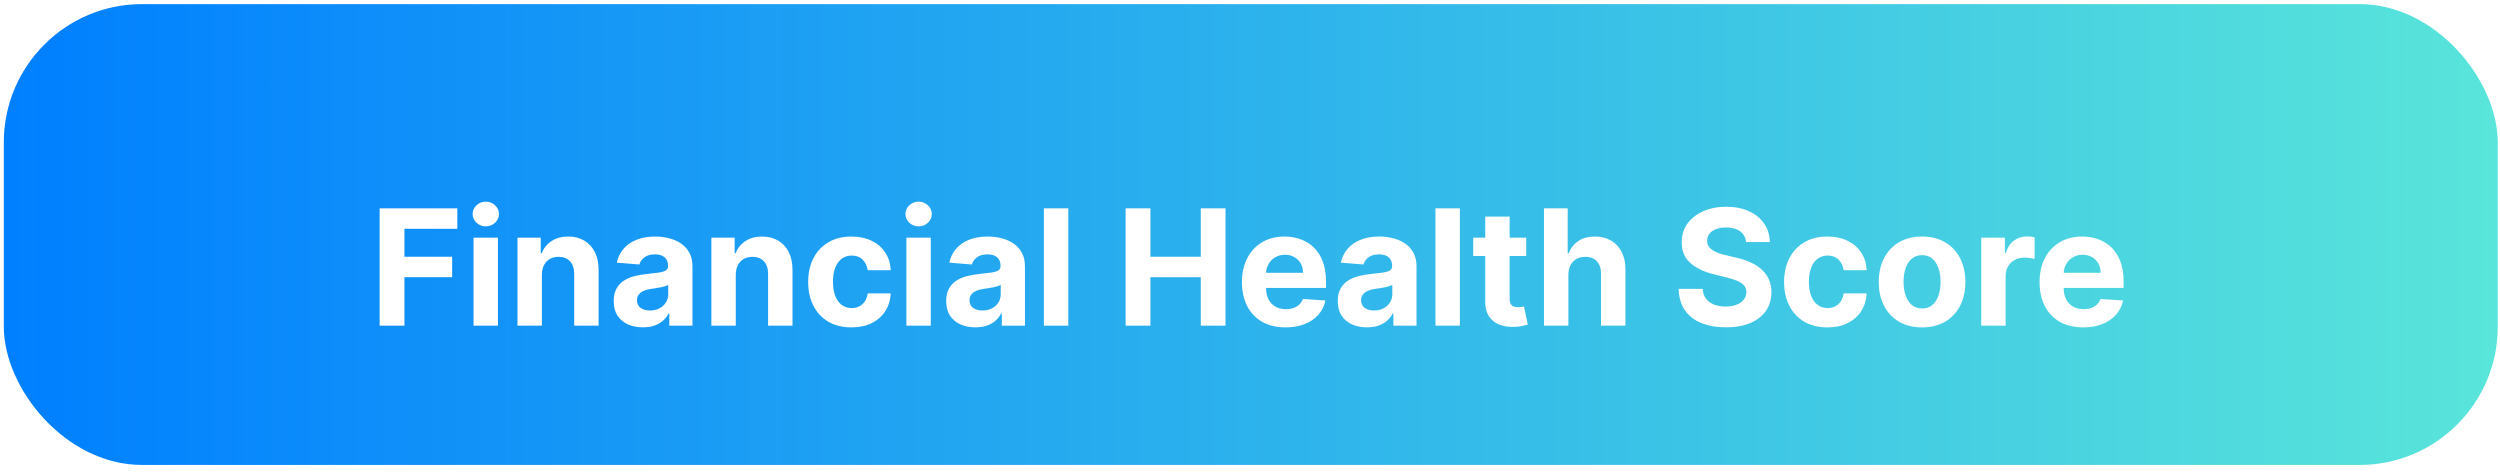 <svg width="217" height="41" viewBox="0 0 217 41" fill="none" xmlns="http://www.w3.org/2000/svg">
<g clip-path="url(#clip0_4_8818)">
<rect x="0.331" y="0.357" width="216.475" height="40" rx="12" fill="url(#paint0_linear_4_8818)"/>
<g filter="url(#filter0_d_4_8818)">
<path d="M32.954 25.857V15.676H39.695V17.451H35.106V19.877H39.248V21.651H35.106V25.857H32.954ZM41.103 25.857V18.221H43.221V25.857H41.103ZM42.167 17.237C41.852 17.237 41.582 17.132 41.357 16.924C41.135 16.711 41.024 16.458 41.024 16.163C41.024 15.871 41.135 15.621 41.357 15.412C41.582 15.2 41.852 15.094 42.167 15.094C42.482 15.094 42.751 15.2 42.973 15.412C43.198 15.621 43.311 15.871 43.311 16.163C43.311 16.458 43.198 16.711 42.973 16.924C42.751 17.132 42.482 17.237 42.167 17.237ZM47.036 21.443V25.857H44.918V18.221H46.936V19.568H47.026C47.195 19.124 47.478 18.773 47.876 18.514C48.274 18.253 48.756 18.122 49.323 18.122C49.853 18.122 50.315 18.238 50.71 18.47C51.104 18.702 51.411 19.033 51.63 19.464C51.848 19.892 51.958 20.402 51.958 20.995V25.857H49.84V21.373C49.843 20.906 49.724 20.541 49.482 20.279C49.24 20.014 48.907 19.882 48.483 19.882C48.197 19.882 47.946 19.943 47.727 20.066C47.511 20.188 47.342 20.367 47.22 20.602C47.1 20.834 47.039 21.114 47.036 21.443ZM55.804 26.002C55.317 26.002 54.883 25.917 54.502 25.748C54.121 25.576 53.819 25.322 53.597 24.987C53.378 24.649 53.269 24.228 53.269 23.725C53.269 23.3 53.347 22.944 53.503 22.656C53.658 22.367 53.87 22.135 54.139 21.96C54.407 21.784 54.712 21.651 55.054 21.562C55.398 21.473 55.76 21.41 56.138 21.373C56.582 21.327 56.94 21.284 57.211 21.244C57.483 21.201 57.68 21.138 57.803 21.055C57.926 20.972 57.987 20.849 57.987 20.687V20.657C57.987 20.342 57.888 20.099 57.689 19.926C57.493 19.754 57.215 19.668 56.853 19.668C56.472 19.668 56.169 19.752 55.944 19.921C55.718 20.087 55.569 20.296 55.496 20.548L53.537 20.389C53.637 19.925 53.832 19.524 54.124 19.186C54.416 18.844 54.792 18.582 55.253 18.4C55.717 18.214 56.254 18.122 56.863 18.122C57.288 18.122 57.694 18.171 58.081 18.271C58.473 18.37 58.819 18.524 59.12 18.733C59.425 18.942 59.666 19.21 59.841 19.538C60.017 19.863 60.105 20.253 60.105 20.707V25.857H58.096V24.799H58.037C57.914 25.037 57.75 25.248 57.544 25.43C57.339 25.609 57.092 25.75 56.804 25.852C56.515 25.952 56.182 26.002 55.804 26.002ZM56.411 24.54C56.723 24.54 56.998 24.479 57.236 24.356C57.475 24.23 57.662 24.061 57.798 23.849C57.934 23.637 58.002 23.396 58.002 23.128V22.318C57.936 22.361 57.844 22.401 57.728 22.437C57.616 22.47 57.488 22.502 57.346 22.531C57.203 22.558 57.061 22.583 56.918 22.606C56.776 22.626 56.646 22.644 56.53 22.661C56.282 22.697 56.065 22.755 55.879 22.835C55.693 22.914 55.549 23.022 55.447 23.158C55.344 23.29 55.292 23.456 55.292 23.655C55.292 23.943 55.397 24.164 55.606 24.316C55.818 24.465 56.086 24.54 56.411 24.54ZM63.866 21.443V25.857H61.748V18.221H63.767V19.568H63.856C64.025 19.124 64.308 18.773 64.706 18.514C65.104 18.253 65.586 18.122 66.153 18.122C66.683 18.122 67.145 18.238 67.54 18.47C67.934 18.702 68.241 19.033 68.46 19.464C68.678 19.892 68.788 20.402 68.788 20.995V25.857H66.67V21.373C66.673 20.906 66.554 20.541 66.312 20.279C66.07 20.014 65.737 19.882 65.313 19.882C65.028 19.882 64.776 19.943 64.557 20.066C64.341 20.188 64.172 20.367 64.05 20.602C63.931 20.834 63.869 21.114 63.866 21.443ZM73.907 26.007C73.125 26.007 72.452 25.841 71.889 25.509C71.329 25.175 70.898 24.711 70.596 24.117C70.298 23.524 70.149 22.841 70.149 22.069C70.149 21.287 70.3 20.601 70.601 20.011C70.906 19.418 71.339 18.955 71.899 18.624C72.459 18.289 73.125 18.122 73.897 18.122C74.564 18.122 75.147 18.243 75.647 18.485C76.148 18.727 76.544 19.066 76.835 19.504C77.127 19.941 77.288 20.455 77.318 21.045H75.319C75.263 20.664 75.114 20.357 74.872 20.125C74.633 19.89 74.32 19.772 73.932 19.772C73.604 19.772 73.317 19.862 73.072 20.041C72.83 20.216 72.641 20.473 72.505 20.811C72.369 21.149 72.301 21.559 72.301 22.039C72.301 22.526 72.368 22.941 72.5 23.282C72.636 23.623 72.827 23.884 73.072 24.063C73.317 24.242 73.604 24.331 73.932 24.331C74.174 24.331 74.391 24.281 74.583 24.182C74.779 24.083 74.94 23.938 75.066 23.75C75.195 23.557 75.279 23.327 75.319 23.058H77.318C77.285 23.642 77.126 24.155 76.841 24.6C76.559 25.04 76.169 25.385 75.672 25.634C75.175 25.882 74.587 26.007 73.907 26.007ZM78.674 25.857V18.221H80.792V25.857H78.674ZM79.738 17.237C79.423 17.237 79.153 17.132 78.927 16.924C78.705 16.711 78.594 16.458 78.594 16.163C78.594 15.871 78.705 15.621 78.927 15.412C79.153 15.2 79.423 15.094 79.738 15.094C80.053 15.094 80.321 15.2 80.543 15.412C80.769 15.621 80.881 15.871 80.881 16.163C80.881 16.458 80.769 16.711 80.543 16.924C80.321 17.132 80.053 17.237 79.738 17.237ZM84.666 26.002C84.179 26.002 83.744 25.917 83.363 25.748C82.982 25.576 82.68 25.322 82.458 24.987C82.24 24.649 82.13 24.228 82.13 23.725C82.13 23.3 82.208 22.944 82.364 22.656C82.52 22.367 82.732 22.135 83 21.96C83.269 21.784 83.574 21.651 83.915 21.562C84.26 21.473 84.621 21.41 84.999 21.373C85.443 21.327 85.801 21.284 86.073 21.244C86.344 21.201 86.542 21.138 86.664 21.055C86.787 20.972 86.848 20.849 86.848 20.687V20.657C86.848 20.342 86.749 20.099 86.55 19.926C86.355 19.754 86.076 19.668 85.715 19.668C85.334 19.668 85.03 19.752 84.805 19.921C84.58 20.087 84.43 20.296 84.358 20.548L82.399 20.389C82.498 19.925 82.694 19.524 82.985 19.186C83.277 18.844 83.653 18.582 84.114 18.4C84.578 18.214 85.115 18.122 85.725 18.122C86.149 18.122 86.555 18.171 86.943 18.271C87.334 18.37 87.68 18.524 87.982 18.733C88.287 18.942 88.527 19.21 88.703 19.538C88.878 19.863 88.966 20.253 88.966 20.707V25.857H86.958V24.799H86.898C86.775 25.037 86.611 25.248 86.406 25.43C86.2 25.609 85.953 25.75 85.665 25.852C85.377 25.952 85.044 26.002 84.666 26.002ZM85.272 24.54C85.584 24.54 85.859 24.479 86.098 24.356C86.336 24.23 86.523 24.061 86.659 23.849C86.795 23.637 86.863 23.396 86.863 23.128V22.318C86.797 22.361 86.706 22.401 86.59 22.437C86.477 22.47 86.35 22.502 86.207 22.531C86.064 22.558 85.922 22.583 85.779 22.606C85.637 22.626 85.508 22.644 85.392 22.661C85.143 22.697 84.926 22.755 84.74 22.835C84.555 22.914 84.411 23.022 84.308 23.158C84.205 23.29 84.154 23.456 84.154 23.655C84.154 23.943 84.258 24.164 84.467 24.316C84.679 24.465 84.948 24.54 85.272 24.54ZM92.727 15.676V25.857H90.609V15.676H92.727ZM97.704 25.857V15.676H99.856V19.877H104.227V15.676H106.374V25.857H104.227V21.651H99.856V25.857H97.704ZM111.589 26.007C110.804 26.007 110.128 25.848 109.561 25.529C108.998 25.208 108.563 24.754 108.258 24.167C107.954 23.577 107.801 22.879 107.801 22.074C107.801 21.288 107.954 20.599 108.258 20.006C108.563 19.413 108.993 18.95 109.546 18.619C110.103 18.287 110.756 18.122 111.505 18.122C112.009 18.122 112.478 18.203 112.912 18.365C113.349 18.524 113.731 18.765 114.055 19.086C114.383 19.408 114.639 19.812 114.821 20.299C115.003 20.783 115.094 21.35 115.094 22V22.581H108.646V21.269H113.101C113.101 20.964 113.035 20.694 112.902 20.458C112.769 20.223 112.585 20.039 112.35 19.906C112.118 19.77 111.848 19.703 111.54 19.703C111.218 19.703 110.933 19.777 110.685 19.926C110.439 20.072 110.247 20.269 110.108 20.518C109.969 20.763 109.897 21.037 109.894 21.338V22.586C109.894 22.964 109.964 23.29 110.103 23.566C110.245 23.841 110.446 24.053 110.704 24.202C110.963 24.351 111.27 24.426 111.624 24.426C111.86 24.426 112.075 24.392 112.271 24.326C112.466 24.26 112.633 24.16 112.773 24.028C112.912 23.895 113.018 23.733 113.091 23.541L115.05 23.67C114.95 24.141 114.746 24.552 114.438 24.903C114.133 25.251 113.739 25.523 113.255 25.718C112.774 25.91 112.219 26.007 111.589 26.007ZM118.654 26.002C118.167 26.002 117.733 25.917 117.352 25.748C116.97 25.576 116.669 25.322 116.447 24.987C116.228 24.649 116.119 24.228 116.119 23.725C116.119 23.3 116.196 22.944 116.352 22.656C116.508 22.367 116.72 22.135 116.989 21.96C117.257 21.784 117.562 21.651 117.903 21.562C118.248 21.473 118.609 21.41 118.987 21.373C119.431 21.327 119.789 21.284 120.061 21.244C120.333 21.201 120.53 21.138 120.653 21.055C120.775 20.972 120.837 20.849 120.837 20.687V20.657C120.837 20.342 120.737 20.099 120.538 19.926C120.343 19.754 120.064 19.668 119.703 19.668C119.322 19.668 119.019 19.752 118.793 19.921C118.568 20.087 118.419 20.296 118.346 20.548L116.387 20.389C116.486 19.925 116.682 19.524 116.974 19.186C117.265 18.844 117.642 18.582 118.102 18.4C118.566 18.214 119.103 18.122 119.713 18.122C120.137 18.122 120.543 18.171 120.931 18.271C121.322 18.37 121.669 18.524 121.97 18.733C122.275 18.942 122.515 19.21 122.691 19.538C122.867 19.863 122.954 20.253 122.954 20.707V25.857H120.946V24.799H120.886C120.764 25.037 120.6 25.248 120.394 25.43C120.189 25.609 119.942 25.75 119.653 25.852C119.365 25.952 119.032 26.002 118.654 26.002ZM119.261 24.54C119.572 24.54 119.847 24.479 120.086 24.356C120.325 24.23 120.512 24.061 120.648 23.849C120.784 23.637 120.852 23.396 120.852 23.128V22.318C120.785 22.361 120.694 22.401 120.578 22.437C120.465 22.47 120.338 22.502 120.195 22.531C120.053 22.558 119.91 22.583 119.768 22.606C119.625 22.626 119.496 22.644 119.38 22.661C119.131 22.697 118.914 22.755 118.729 22.835C118.543 22.914 118.399 23.022 118.296 23.158C118.193 23.29 118.142 23.456 118.142 23.655C118.142 23.943 118.246 24.164 118.455 24.316C118.667 24.465 118.936 24.54 119.261 24.54ZM126.716 15.676V25.857H124.598V15.676H126.716ZM132.474 18.221V19.812H127.875V18.221H132.474ZM128.919 16.392H131.037V23.511C131.037 23.706 131.067 23.859 131.127 23.968C131.186 24.074 131.269 24.149 131.375 24.192C131.485 24.235 131.61 24.257 131.753 24.257C131.852 24.257 131.952 24.248 132.051 24.232C132.151 24.212 132.227 24.197 132.28 24.187L132.613 25.763C132.507 25.796 132.358 25.834 132.166 25.877C131.973 25.924 131.74 25.952 131.465 25.962C130.954 25.982 130.507 25.914 130.122 25.758C129.741 25.602 129.444 25.36 129.232 25.032C129.02 24.704 128.916 24.29 128.919 23.789V16.392ZM136.135 21.443V25.857H134.018V15.676H136.076V19.568H136.165C136.338 19.118 136.616 18.765 137 18.509C137.385 18.251 137.867 18.122 138.447 18.122C138.978 18.122 139.44 18.238 139.834 18.47C140.232 18.698 140.54 19.028 140.759 19.459C140.981 19.887 141.09 20.399 141.087 20.995V25.857H138.969V21.373C138.973 20.902 138.853 20.536 138.611 20.274C138.373 20.012 138.038 19.882 137.607 19.882C137.319 19.882 137.063 19.943 136.841 20.066C136.623 20.188 136.45 20.367 136.324 20.602C136.202 20.834 136.139 21.114 136.135 21.443ZM151.557 18.604C151.518 18.203 151.347 17.891 151.045 17.669C150.744 17.447 150.334 17.336 149.817 17.336C149.466 17.336 149.169 17.386 148.927 17.485C148.685 17.581 148.5 17.716 148.371 17.888C148.245 18.06 148.182 18.256 148.182 18.475C148.175 18.657 148.213 18.816 148.296 18.952C148.382 19.088 148.5 19.205 148.649 19.305C148.798 19.401 148.97 19.485 149.166 19.558C149.362 19.628 149.57 19.688 149.792 19.737L150.707 19.956C151.151 20.056 151.559 20.188 151.93 20.354C152.301 20.52 152.623 20.723 152.895 20.965C153.166 21.207 153.377 21.492 153.526 21.82C153.679 22.149 153.756 22.525 153.76 22.949C153.756 23.572 153.597 24.112 153.282 24.57C152.971 25.024 152.52 25.377 151.93 25.629C151.344 25.877 150.636 26.002 149.807 26.002C148.985 26.002 148.269 25.876 147.66 25.624C147.053 25.372 146.579 24.999 146.238 24.505C145.9 24.008 145.722 23.393 145.706 22.661H147.789C147.812 23.002 147.91 23.287 148.082 23.516C148.258 23.741 148.491 23.912 148.783 24.028C149.078 24.141 149.411 24.197 149.782 24.197C150.147 24.197 150.464 24.144 150.732 24.038C151.004 23.932 151.214 23.784 151.363 23.595C151.513 23.406 151.587 23.189 151.587 22.944C151.587 22.715 151.519 22.523 151.383 22.367C151.251 22.212 151.055 22.079 150.797 21.97C150.541 21.86 150.228 21.761 149.857 21.671L148.748 21.393C147.89 21.184 147.212 20.858 146.715 20.413C146.218 19.969 145.971 19.371 145.974 18.619C145.971 18.002 146.135 17.464 146.466 17.003C146.801 16.542 147.26 16.183 147.844 15.924C148.427 15.666 149.09 15.536 149.832 15.536C150.588 15.536 151.247 15.666 151.811 15.924C152.378 16.183 152.818 16.542 153.133 17.003C153.448 17.464 153.611 17.997 153.621 18.604H151.557ZM158.618 26.007C157.836 26.007 157.163 25.841 156.6 25.509C156.04 25.175 155.609 24.711 155.307 24.117C155.009 23.524 154.86 22.841 154.86 22.069C154.86 21.287 155.01 20.601 155.312 20.011C155.617 19.418 156.05 18.955 156.61 18.624C157.17 18.289 157.836 18.122 158.608 18.122C159.274 18.122 159.858 18.243 160.358 18.485C160.859 18.727 161.255 19.066 161.546 19.504C161.838 19.941 161.999 20.455 162.029 21.045H160.03C159.974 20.664 159.825 20.357 159.583 20.125C159.344 19.89 159.031 19.772 158.643 19.772C158.315 19.772 158.028 19.862 157.783 20.041C157.541 20.216 157.352 20.473 157.216 20.811C157.08 21.149 157.012 21.559 157.012 22.039C157.012 22.526 157.079 22.941 157.211 23.282C157.347 23.623 157.538 23.884 157.783 24.063C158.028 24.242 158.315 24.331 158.643 24.331C158.885 24.331 159.102 24.281 159.294 24.182C159.49 24.083 159.651 23.938 159.777 23.75C159.906 23.557 159.99 23.327 160.03 23.058H162.029C161.996 23.642 161.836 24.155 161.551 24.6C161.27 25.04 160.88 25.385 160.383 25.634C159.886 25.882 159.298 26.007 158.618 26.007ZM166.835 26.007C166.063 26.007 165.395 25.843 164.831 25.514C164.271 25.183 163.839 24.722 163.534 24.132C163.229 23.539 163.076 22.851 163.076 22.069C163.076 21.28 163.229 20.591 163.534 20.001C163.839 19.408 164.271 18.947 164.831 18.619C165.395 18.287 166.063 18.122 166.835 18.122C167.607 18.122 168.273 18.287 168.834 18.619C169.397 18.947 169.831 19.408 170.136 20.001C170.441 20.591 170.594 21.28 170.594 22.069C170.594 22.851 170.441 23.539 170.136 24.132C169.831 24.722 169.397 25.183 168.834 25.514C168.273 25.843 167.607 26.007 166.835 26.007ZM166.845 24.366C167.196 24.366 167.49 24.267 167.725 24.068C167.96 23.866 168.138 23.59 168.257 23.242C168.38 22.894 168.441 22.498 168.441 22.054C168.441 21.61 168.38 21.214 168.257 20.866C168.138 20.518 167.96 20.243 167.725 20.041C167.49 19.838 167.196 19.737 166.845 19.737C166.49 19.737 166.192 19.838 165.95 20.041C165.711 20.243 165.531 20.518 165.408 20.866C165.289 21.214 165.229 21.61 165.229 22.054C165.229 22.498 165.289 22.894 165.408 23.242C165.531 23.59 165.711 23.866 165.95 24.068C166.192 24.267 166.49 24.366 166.845 24.366ZM171.971 25.857V18.221H174.024V19.553H174.103C174.243 19.079 174.476 18.721 174.804 18.48C175.133 18.234 175.51 18.112 175.938 18.112C176.044 18.112 176.158 18.118 176.281 18.132C176.404 18.145 176.511 18.163 176.604 18.186V20.066C176.505 20.036 176.367 20.009 176.192 19.986C176.016 19.963 175.855 19.951 175.709 19.951C175.398 19.951 175.119 20.019 174.874 20.155C174.632 20.288 174.44 20.473 174.297 20.712C174.158 20.951 174.089 21.226 174.089 21.537V25.857H171.971ZM180.824 26.007C180.038 26.007 179.362 25.848 178.795 25.529C178.232 25.208 177.798 24.754 177.493 24.167C177.188 23.577 177.035 22.879 177.035 22.074C177.035 21.288 177.188 20.599 177.493 20.006C177.798 19.413 178.227 18.95 178.78 18.619C179.337 18.287 179.99 18.122 180.739 18.122C181.243 18.122 181.712 18.203 182.146 18.365C182.584 18.524 182.965 18.765 183.29 19.086C183.618 19.408 183.873 19.812 184.055 20.299C184.238 20.783 184.329 21.35 184.329 22V22.581H177.881V21.269H182.335C182.335 20.964 182.269 20.694 182.136 20.458C182.004 20.223 181.82 20.039 181.584 19.906C181.352 19.77 181.082 19.703 180.774 19.703C180.453 19.703 180.168 19.777 179.919 19.926C179.674 20.072 179.481 20.269 179.342 20.518C179.203 20.763 179.132 21.037 179.128 21.338V22.586C179.128 22.964 179.198 23.29 179.337 23.566C179.48 23.841 179.68 24.053 179.939 24.202C180.197 24.351 180.504 24.426 180.859 24.426C181.094 24.426 181.309 24.392 181.505 24.326C181.7 24.26 181.868 24.16 182.007 24.028C182.146 23.895 182.252 23.733 182.325 23.541L184.284 23.67C184.185 24.141 183.981 24.552 183.673 24.903C183.368 25.251 182.973 25.523 182.489 25.718C182.009 25.91 181.454 26.007 180.824 26.007Z" fill="white"/>
</g>
</g>
<defs>
<filter id="filter0_d_4_8818" x="1.544" y="-9.831" width="214.049" height="65.197" filterUnits="userSpaceOnUse" color-interpolation-filters="sRGB">
<feFlood flood-opacity="0" result="BackgroundImageFix"/>
<feColorMatrix in="SourceAlpha" type="matrix" values="0 0 0 0 0 0 0 0 0 0 0 0 0 0 0 0 0 0 127 0" result="hardAlpha"/>
<feOffset dy="2.41"/>
<feGaussianBlur stdDeviation="4.82"/>
<feColorMatrix type="matrix" values="0 0 0 0 0.29 0 0 0 0 0.227 0 0 0 0 1 0 0 0 0.18 0"/>
<feBlend mode="normal" in2="BackgroundImageFix" result="effect1_dropShadow_4_8818"/>
<feBlend mode="normal" in="SourceGraphic" in2="effect1_dropShadow_4_8818" result="shape"/>
</filter>
<linearGradient id="paint0_linear_4_8818" x1="0.331" y1="20.357" x2="246.313" y2="20.357" gradientUnits="userSpaceOnUse">
<stop stop-color="#007FFF"/>
<stop offset="1" stop-color="#65F3D5"/>
</linearGradient>
<clipPath id="clip0_4_8818">
<rect x="0.331" y="0.357" width="216.475" height="40" rx="12" fill="white"/>
</clipPath>
</defs>
</svg>
